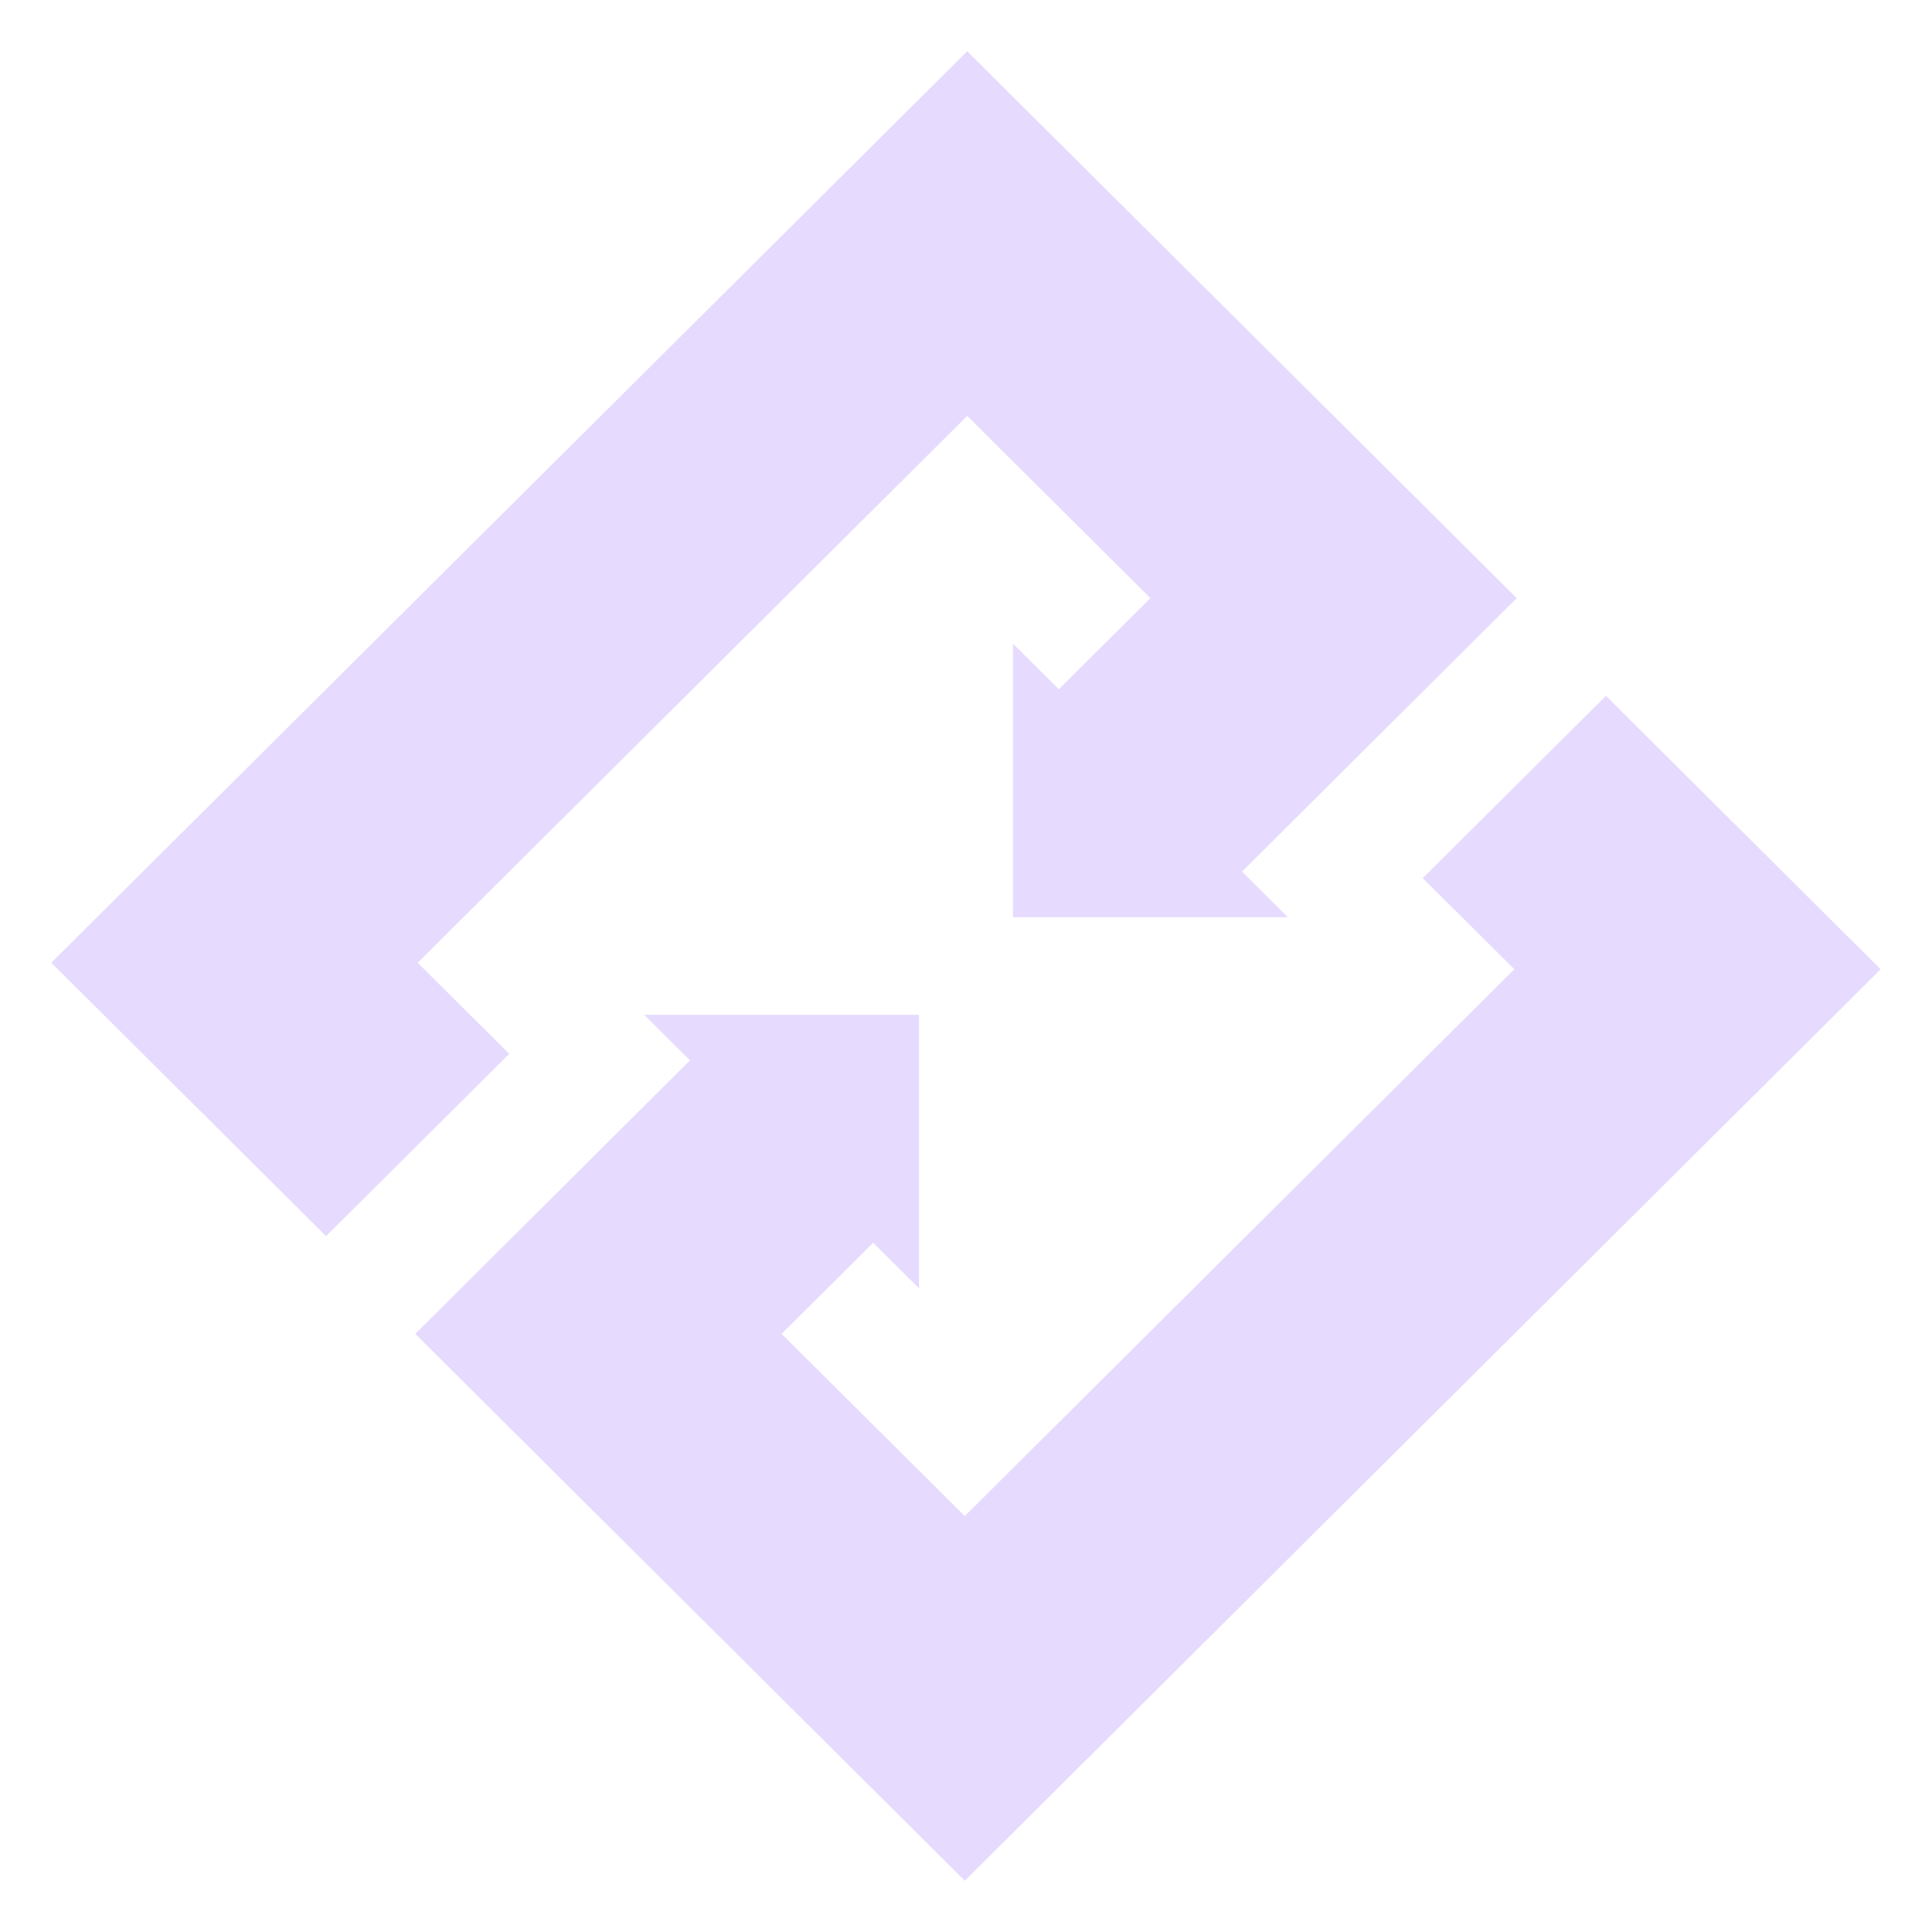 <svg width="22" height="22" viewBox="0 0 22 22" fill="none" xmlns="http://www.w3.org/2000/svg">
<path d="M21.415 11.037L18.287 7.924L16.201 10L17.244 11.037L10.986 17.264L8.9 15.189L9.943 14.151L10.465 14.67V11.556H7.336L7.857 12.075L4.729 15.189L10.986 21.416L21.415 11.037Z" fill="#E6DAFE"/>
<path d="M17.271 6.811L11.014 0.584L0.584 10.963L3.713 14.076L5.799 12L4.756 10.963L11.014 4.736L13.1 6.811L12.057 7.849L11.535 7.33V10.444H14.664L14.143 9.925L17.271 6.811Z" fill="#E6DAFE"/>
</svg>
